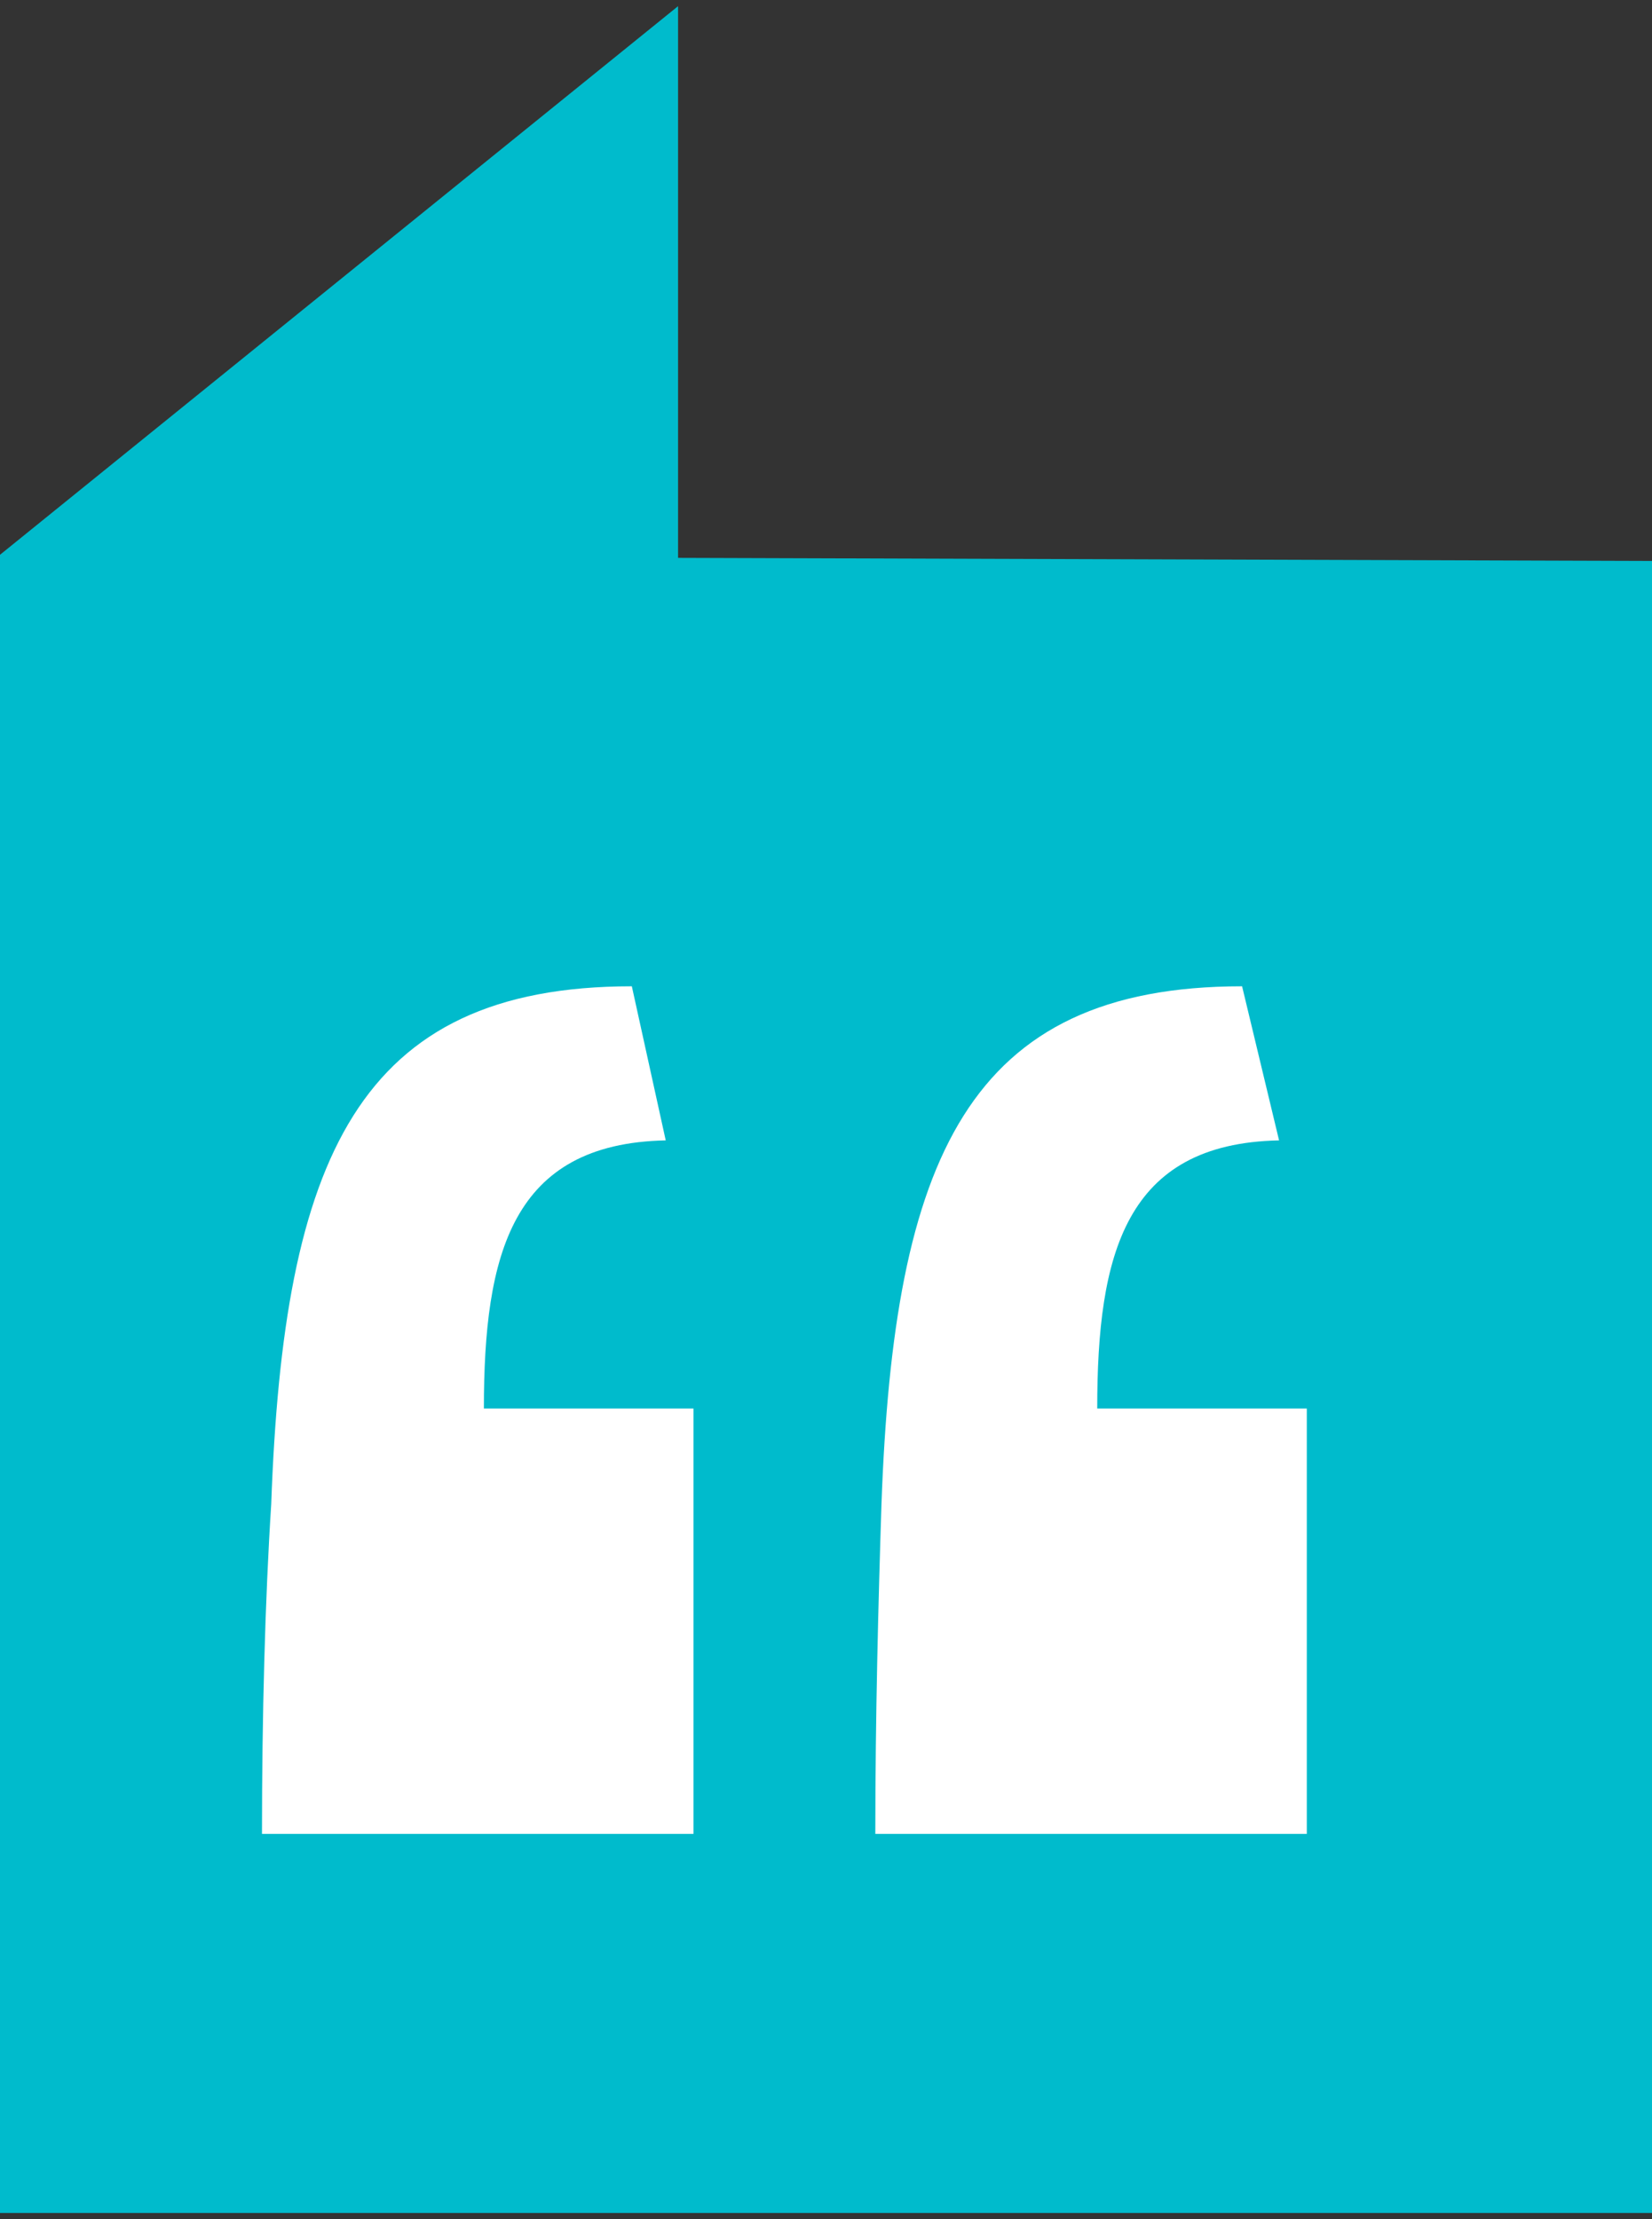 <?xml version="1.0" encoding="utf-8"?>
<!-- Generator: Adobe Illustrator 27.0.0, SVG Export Plug-In . SVG Version: 6.00 Build 0)  -->
<svg version="1.1" id="Layer_1" xmlns="http://www.w3.org/2000/svg" xmlns:xlink="http://www.w3.org/1999/xlink" x="0px" y="0px"
	 viewBox="0 0 53.6 72" style="enable-background:new 0 0 53.6 72;" xml:space="preserve">
<rect x="0" y="0" width="53.6" height="72" fill="#333333" stroke="none"/>
<style type="text/css">
	.st0{fill:#00BBCC;}
	.st1{fill:#FFFFFF;}
</style>
<g>
	<polygon class="st0" points="22,18.1 22,0.2 0,18 0,18 0,18 0,71.8 53.6,71.8 53.6,18.2 	"/>
	<path id="Path_6201" class="st1" d="M8.5,59.5h14V45.7h-6.8c0-5,0.9-8.6,5.9-8.7L20.5,32c-8.9,0-11.3,5.6-11.7,16.8
		C8.6,51.9,8.5,55.7,8.5,59.5z M28.4,59.5h14V45.7h-6.8c0-5,0.9-8.6,5.9-8.7L40.3,32c-8.9,0-11.3,5.6-11.7,16.8
		C28.5,51.9,28.4,55.7,28.4,59.5z"/>
</g>
</svg>
